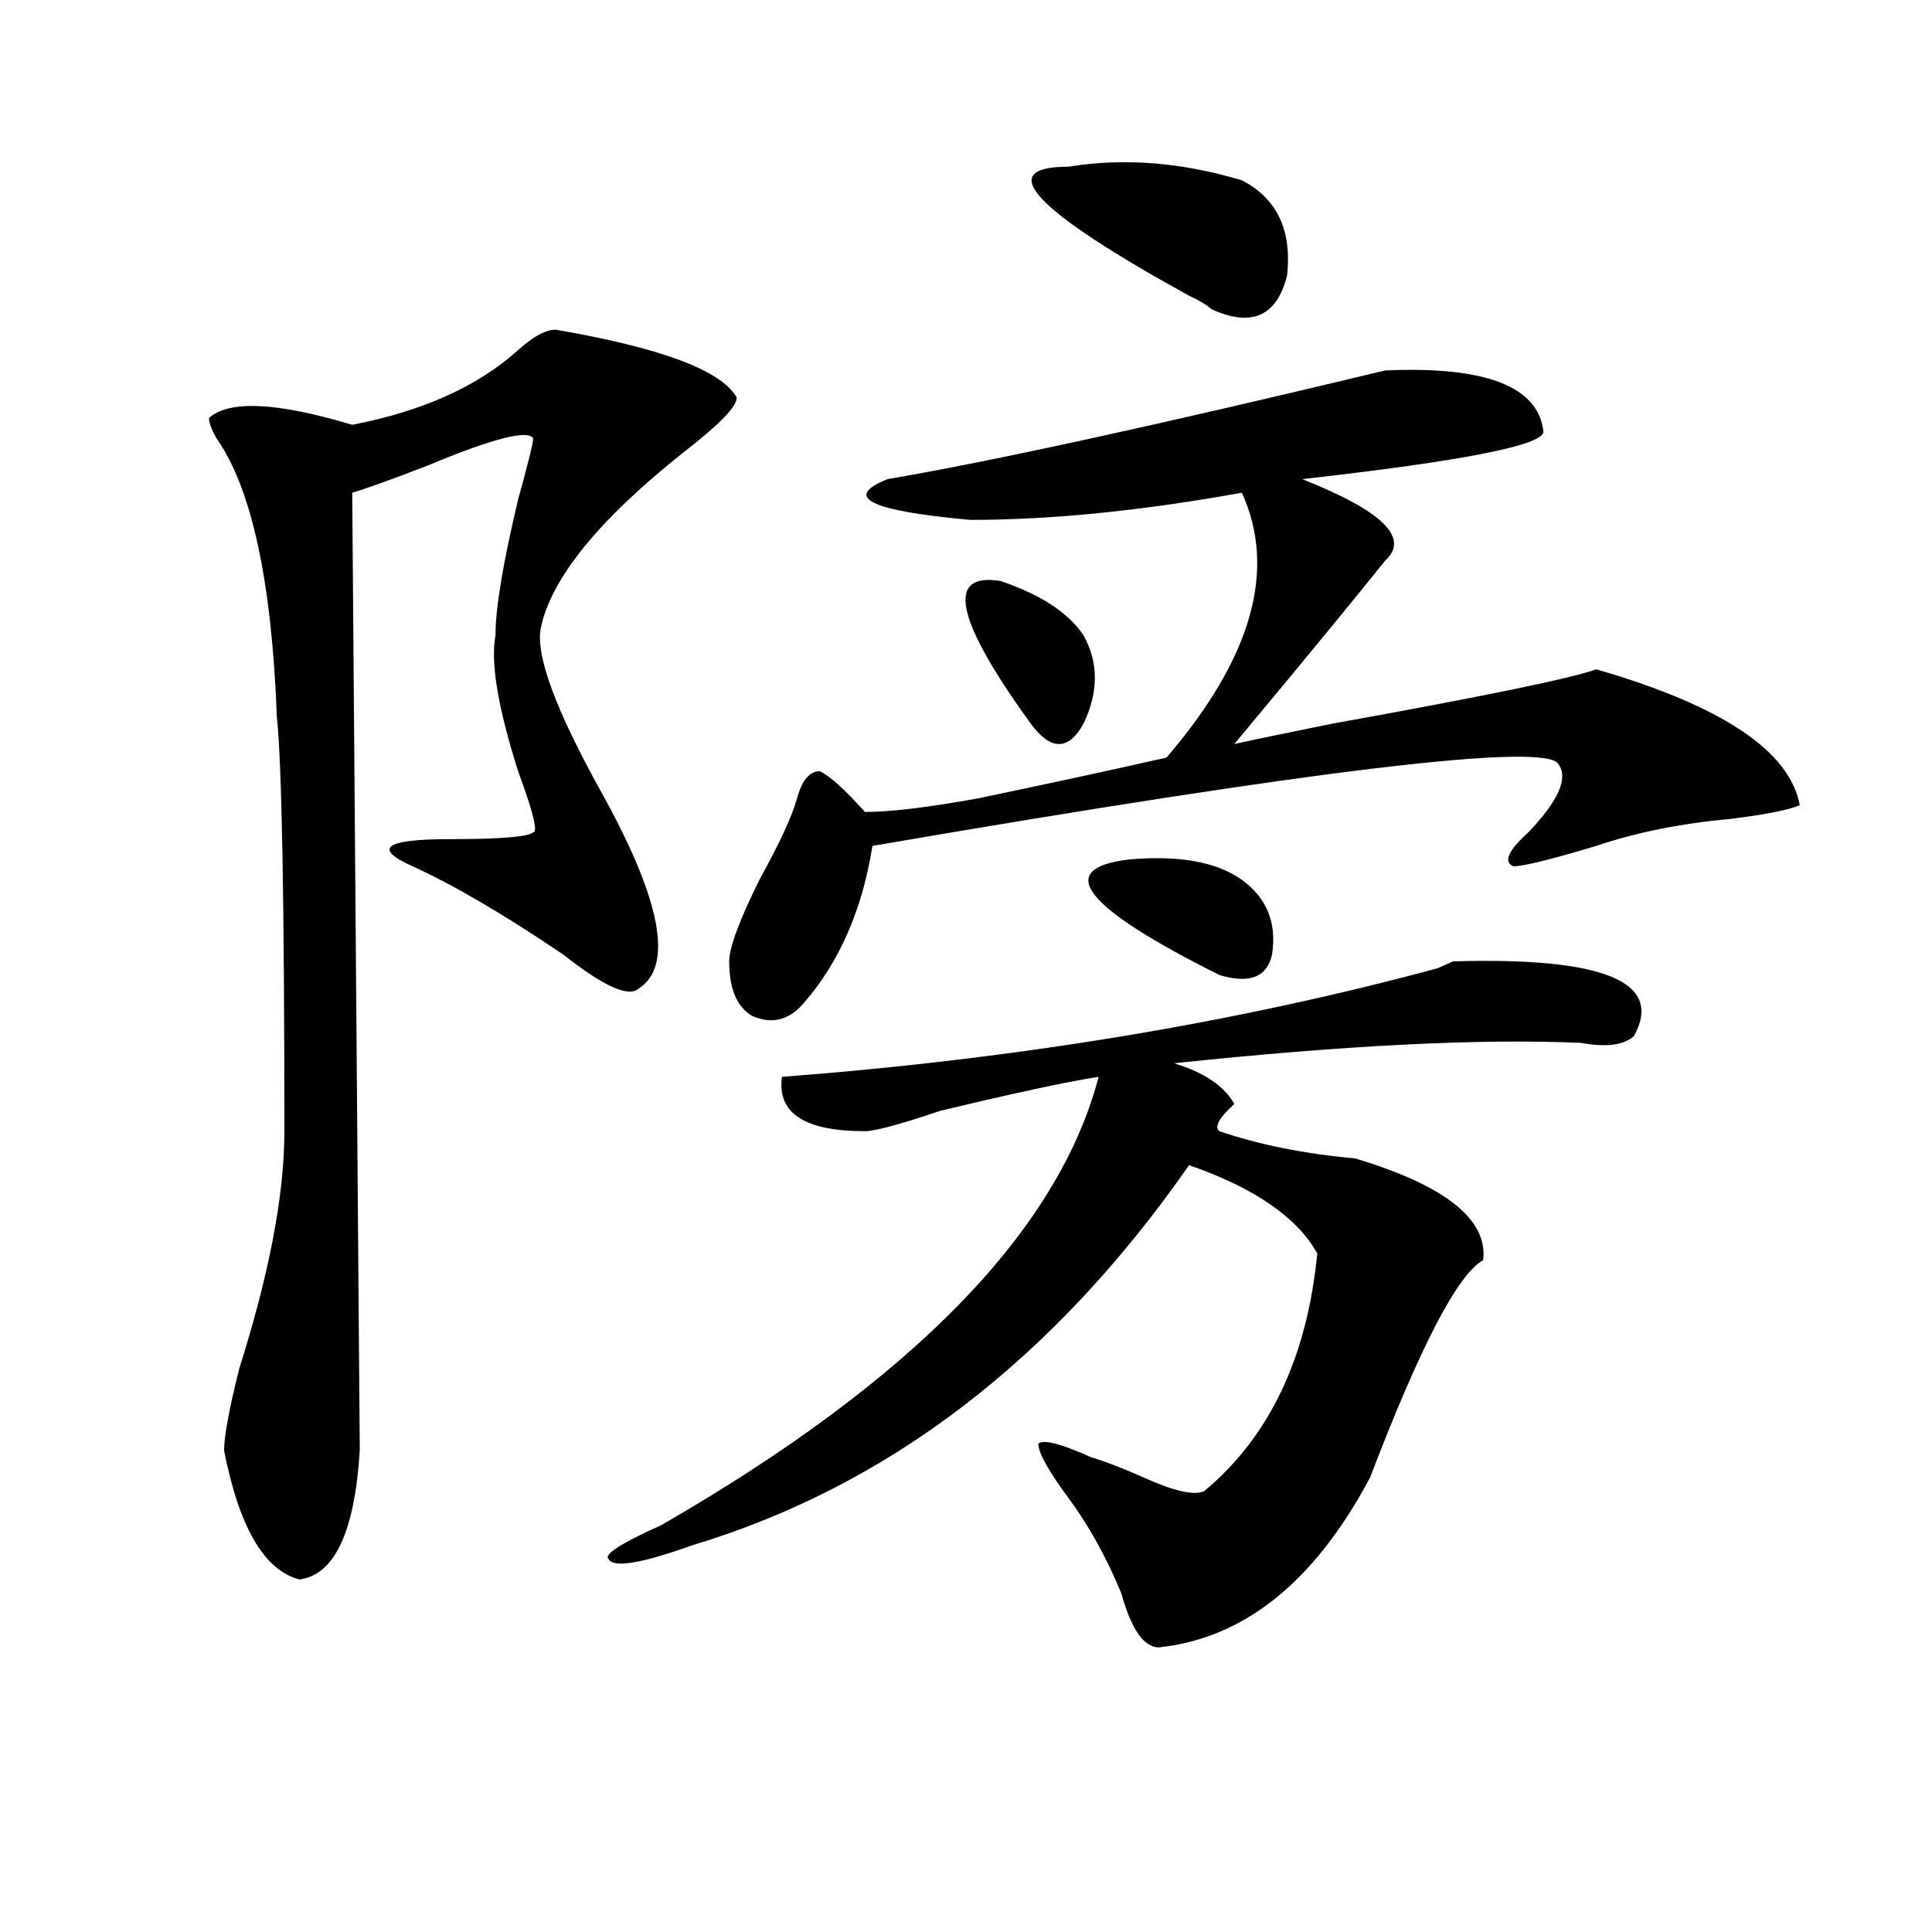 <?xml version="1.0" encoding="utf-8"?>
<!-- Generator: Adobe Illustrator 16.0.0, SVG Export Plug-In . SVG Version: 6.00 Build 0)  -->
<!DOCTYPE svg PUBLIC "-//W3C//DTD SVG 1.1//EN" "http://www.w3.org/Graphics/SVG/1.1/DTD/svg11.dtd">
<svg version="1.1" id="图层_1" xmlns="http://www.w3.org/2000/svg" xmlns:xlink="http://www.w3.org/1999/xlink" x="0px" y="0px"
	 width="1000px" height="1000px" viewBox="0 0 1000 1000" enable-background="new 0 0 1000 1000" xml:space="preserve">
<path d="M287.676,170.656c54.633,9.394,85.852,21.094,93.656,35.156c0,4.725-9.146,14.063-27.316,28.125
	c-44.267,35.156-68.962,65.644-74.145,91.406c-2.622,14.063,7.805,42.188,31.219,84.375c31.219,56.25,37.682,90.253,19.512,101.953
	c-5.243,4.725-18.231-1.153-39.023-17.578c-31.219-21.094-57.255-36.31-78.047-45.703c-20.853-9.338-14.329-14.063,19.512-14.063
	c25.976,0,40.304-1.153,42.926-3.516c2.562,0,0-10.547-7.805-31.641c-10.427-32.794-14.329-56.25-11.707-70.313
	c0-14.063,3.902-37.463,11.707-70.313c5.183-18.731,7.805-29.278,7.805-31.641c-2.622-4.669-20.853,0-54.633,14.063
	c-18.231,7.031-31.219,11.756-39.023,14.063l3.902,495.703c-2.622,42.188-13.048,64.435-31.219,66.797
	c-18.231-4.725-31.219-26.916-39.023-66.797c0-7.031,2.562-21.094,7.805-42.188c15.609-49.219,23.414-90.197,23.414-123.047
	c0-119.531-1.341-190.997-3.902-214.453c-2.622-70.313-13.048-118.322-31.219-144.141c-2.622-4.669-3.902-8.185-3.902-10.547
	c10.366-9.338,35.121-8.185,74.145,3.516c36.401-7.031,64.999-19.885,85.852-38.672
	C275.969,174.172,282.433,170.656,287.676,170.656z M845.711,536.281c-5.244,4.725-14.329,5.878-27.316,3.516
	c-52.072-2.307-122.314,1.209-210.727,10.547c15.609,4.725,25.975,11.756,31.219,21.094c-7.805,7.031-10.427,11.756-7.805,14.063
	c20.792,7.031,44.206,11.756,70.242,14.063c46.828,14.063,68.9,31.641,66.34,52.734c-13.049,7.031-32.561,44.55-58.535,112.5
	c-28.658,53.888-65.06,83.166-109.266,87.891c-7.805,0-14.329-9.394-19.512-28.125c-7.805-18.787-16.951-35.156-27.316-49.219
	c-10.427-14.063-15.609-23.4-15.609-28.125c2.561-2.307,11.707,0,27.316,7.031c7.805,2.362,16.89,5.878,27.316,10.547
	c15.609,7.031,25.975,9.394,31.219,7.031c33.779-28.125,53.291-69.104,58.535-123.047c-10.427-18.731-32.561-33.947-66.34-45.703
	c-70.242,100.8-156.094,166.443-257.555,196.875c-26.036,9.338-40.364,11.7-42.926,7.031c-2.622-2.362,6.464-8.24,27.316-17.578
	c130.058-74.981,205.482-152.325,226.336-232.031c-15.609,2.362-42.926,8.24-81.949,17.578
	c-20.854,7.031-33.841,10.547-39.023,10.547c-31.219,0-45.548-9.338-42.926-28.125c122.253-9.338,235.421-28.125,339.504-56.25
	l7.805-3.516C830.102,495.303,861.32,508.156,845.711,536.281z M716.934,191.75c52.011-2.307,79.327,8.24,81.949,31.641
	c0,7.031-41.646,15.271-124.875,24.609c41.584,16.425,55.913,30.487,42.926,42.188c-13.049,16.425-39.023,48.065-78.047,94.922
	c10.365-2.307,27.316-5.822,50.73-10.547c78.047-14.063,123.533-23.4,136.582-28.125c64.998,18.787,100.119,42.188,105.363,70.313
	c-5.244,2.362-16.951,4.725-35.121,7.031c-26.036,2.362-49.45,7.031-70.242,14.063c-23.414,7.031-37.743,10.547-42.926,10.547
	c-5.244-2.307-2.622-8.185,7.805-17.578c15.609-16.369,20.792-28.125,15.609-35.156c-5.244-11.7-123.595,2.362-355.113,42.188
	c-5.244,32.85-16.951,59.766-35.121,80.859c-7.805,9.394-16.951,11.756-27.316,7.031c-7.805-4.669-11.707-14.063-11.707-28.125
	c0-7.031,5.183-21.094,15.609-42.188c10.365-18.731,16.89-32.794,19.512-42.188c2.561-9.338,6.463-14.063,11.707-14.063
	c5.183,2.362,12.987,9.394,23.414,21.094c12.987,0,32.499-2.307,58.535-7.031c33.779-7.031,66.34-14.063,97.559-21.094
	c44.206-51.525,57.193-97.229,39.023-137.109c-52.072,9.394-98.9,14.063-140.484,14.063c-52.072-4.669-66.34-11.7-42.926-21.094
	C514.012,238.662,599.863,219.875,716.934,191.75z M517.914,300.734c20.792,7.031,35.121,16.425,42.926,28.125
	c7.805,14.063,7.805,29.334,0,45.703c-7.805,14.063-16.951,14.063-27.316,0C494.5,320.675,489.256,296.065,517.914,300.734z
	 M553.035,86.281c28.597-4.669,58.535-2.307,89.754,7.031c18.17,9.394,25.975,25.818,23.414,49.219
	c-5.244,21.094-18.231,26.972-39.023,17.578c-2.622-2.307-6.524-4.669-11.707-7.031C534.804,108.584,514.012,86.281,553.035,86.281z
	 M584.254,444.875c25.975-2.307,45.486,1.209,58.535,10.547c12.987,9.394,18.17,22.303,15.609,38.672
	c-2.622,11.756-11.707,15.271-27.316,10.547C560.84,469.484,545.23,449.6,584.254,444.875z"/>
</svg>

